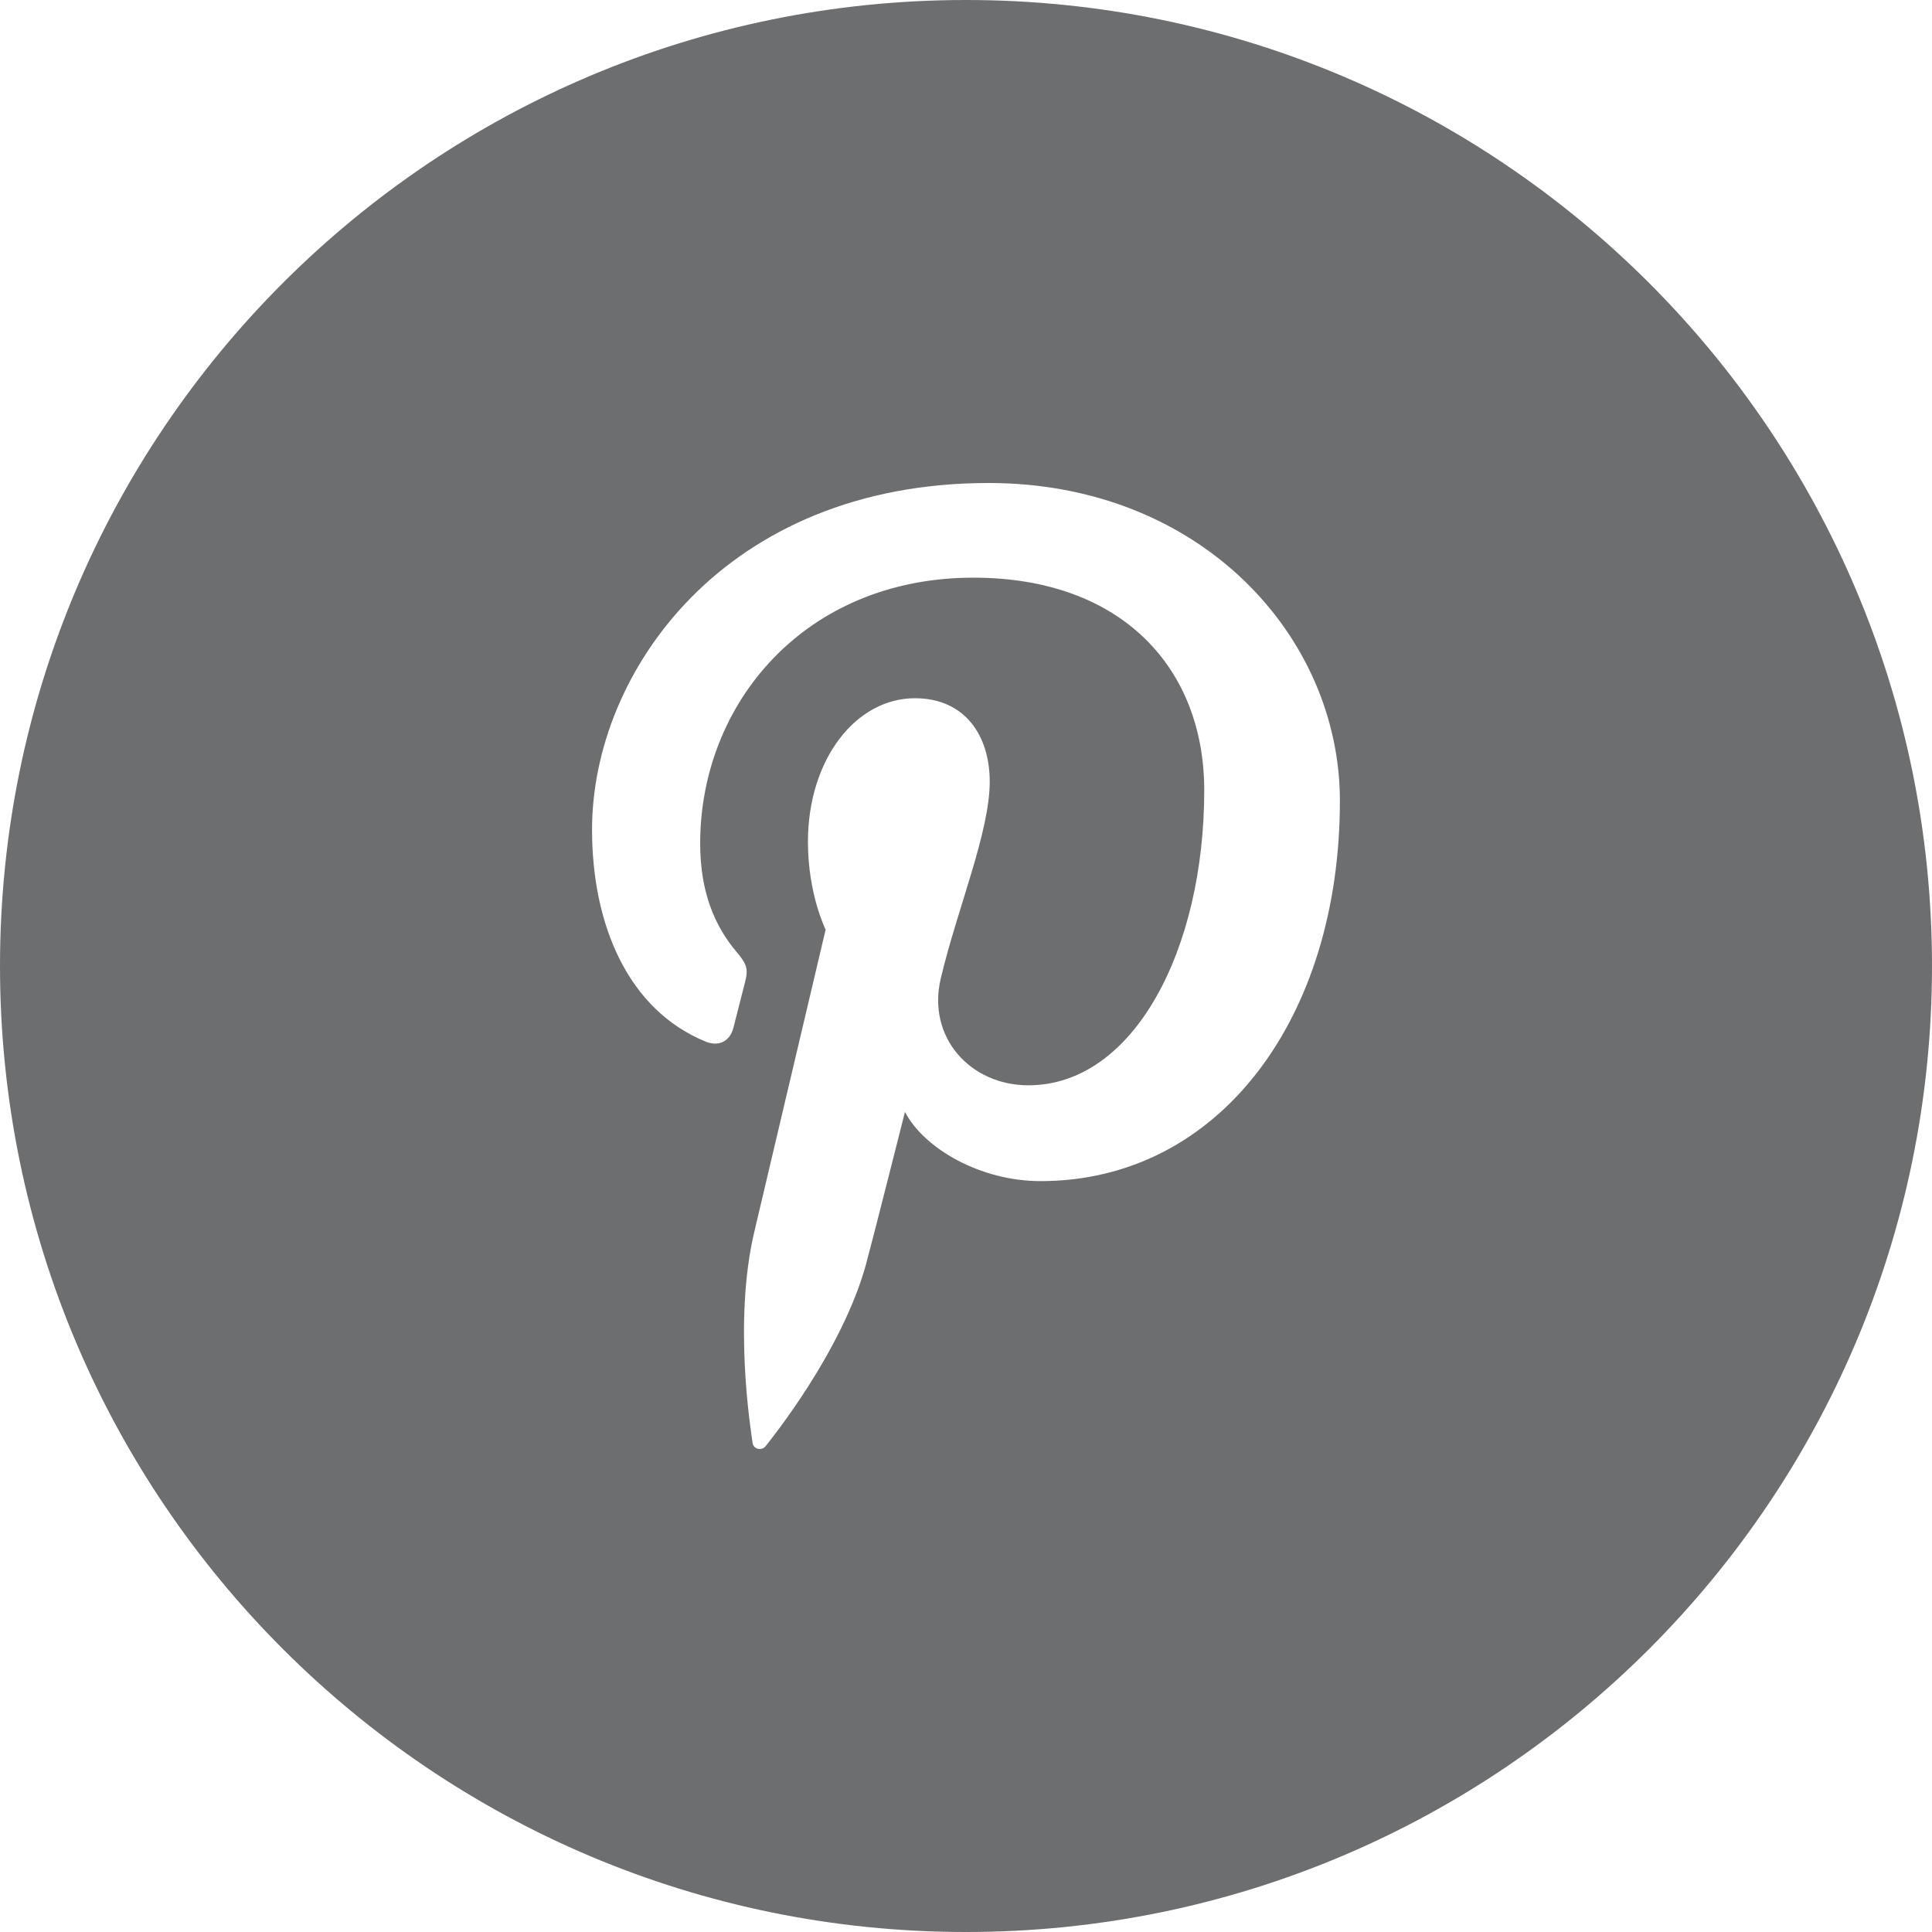 <?xml version="1.0" encoding="UTF-8"?>
<svg width="32px" height="32px" viewBox="0 0 32 32" version="1.1" xmlns="http://www.w3.org/2000/svg" xmlns:xlink="http://www.w3.org/1999/xlink">
    <!-- Generator: Sketch 50.2 (55047) - http://www.bohemiancoding.com/sketch -->
    <title>Fill 222</title>
    <desc>Created with Sketch.</desc>
    <defs></defs>
    <g id="Symbols" stroke="none" stroke-width="1" fill="none" fill-rule="evenodd">
        <g id="Footer" transform="translate(-752, -198)" fill="#6D6E70">
            <g id="Group" transform="translate(0, 45)">
                <path d="M769.234,172.563 C768.242,172.563 767.308,172.027 766.989,171.417 C766.989,171.417 766.455,173.535 766.343,173.944 C765.945,175.388 764.774,176.833 764.683,176.951 C764.62,177.034 764.48,177.008 764.465,176.899 C764.44,176.715 764.141,174.892 764.493,173.406 C764.669,172.66 765.675,168.398 765.675,168.398 C765.675,168.398 765.382,167.811 765.382,166.944 C765.382,165.582 766.171,164.565 767.154,164.565 C767.99,164.565 768.393,165.193 768.393,165.945 C768.393,166.785 767.858,168.042 767.582,169.206 C767.351,170.181 768.071,170.976 769.033,170.976 C770.773,170.976 771.946,168.74 771.946,166.09 C771.946,164.076 770.59,162.568 768.122,162.568 C765.335,162.568 763.597,164.647 763.597,166.97 C763.597,167.77 763.834,168.335 764.204,168.772 C764.374,168.973 764.398,169.054 764.336,169.284 C764.291,169.454 764.191,169.86 764.148,170.022 C764.087,170.255 763.899,170.338 763.688,170.252 C762.405,169.728 761.806,168.321 761.806,166.741 C761.806,164.13 764.008,161 768.374,161 C771.884,161 774.193,163.538 774.193,166.265 C774.193,169.87 772.188,172.563 769.234,172.563 M768,153 C759.163,153 752,160.163 752,169 C752,177.836 759.163,185 768,185 C776.836,185 784,177.836 784,169 C784,160.163 776.836,153 768,153" id="Fill-222"></path>
            </g>
        </g>
    </g>
</svg>